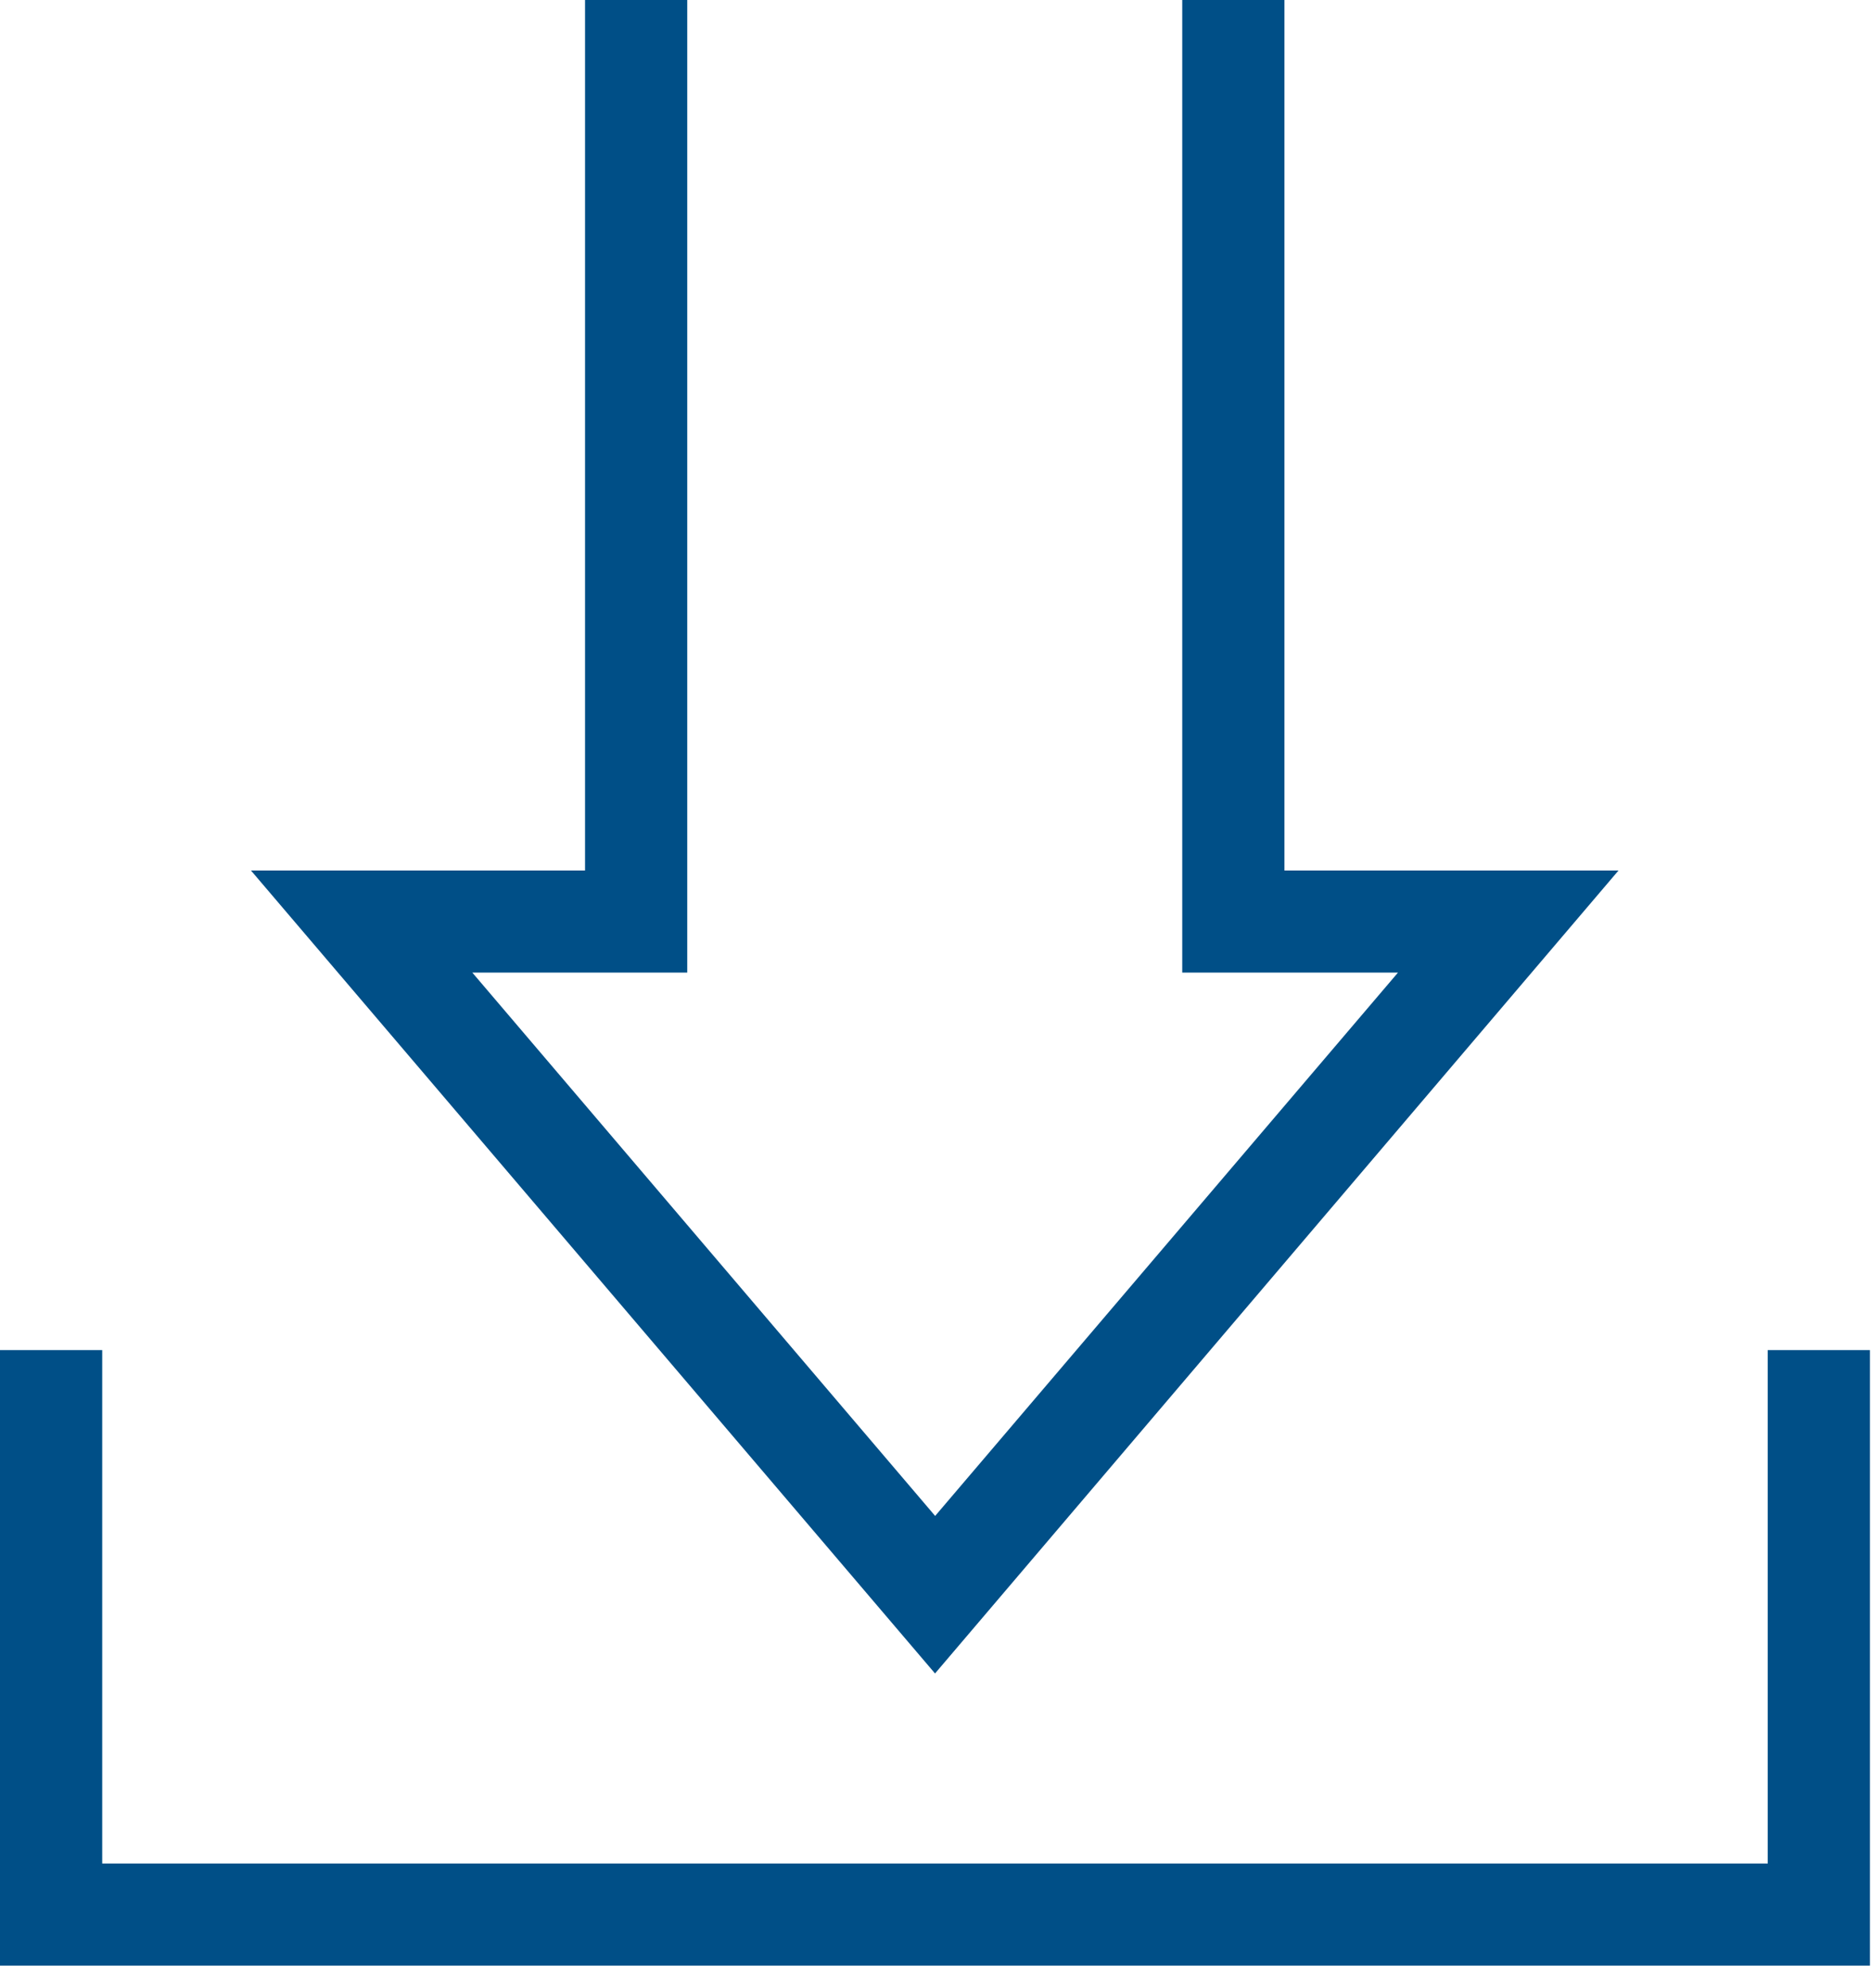 <svg xmlns="http://www.w3.org/2000/svg" width="16" height="17" viewBox="0 0 16 17">
    <g fill="#004F87" fill-rule="nonzero">
        <path d="M7.996 14.309l-5.85-6.866h2.857V0h.874v8.316H4.039l3.958 4.646 3.958-4.646H10.11V0h.874v7.443h2.857z"/>
        <path d="M15.991 16.807H0v-5.263h.874v4.39h14.243v-4.39h.874z"/>
    </g>
</svg>

